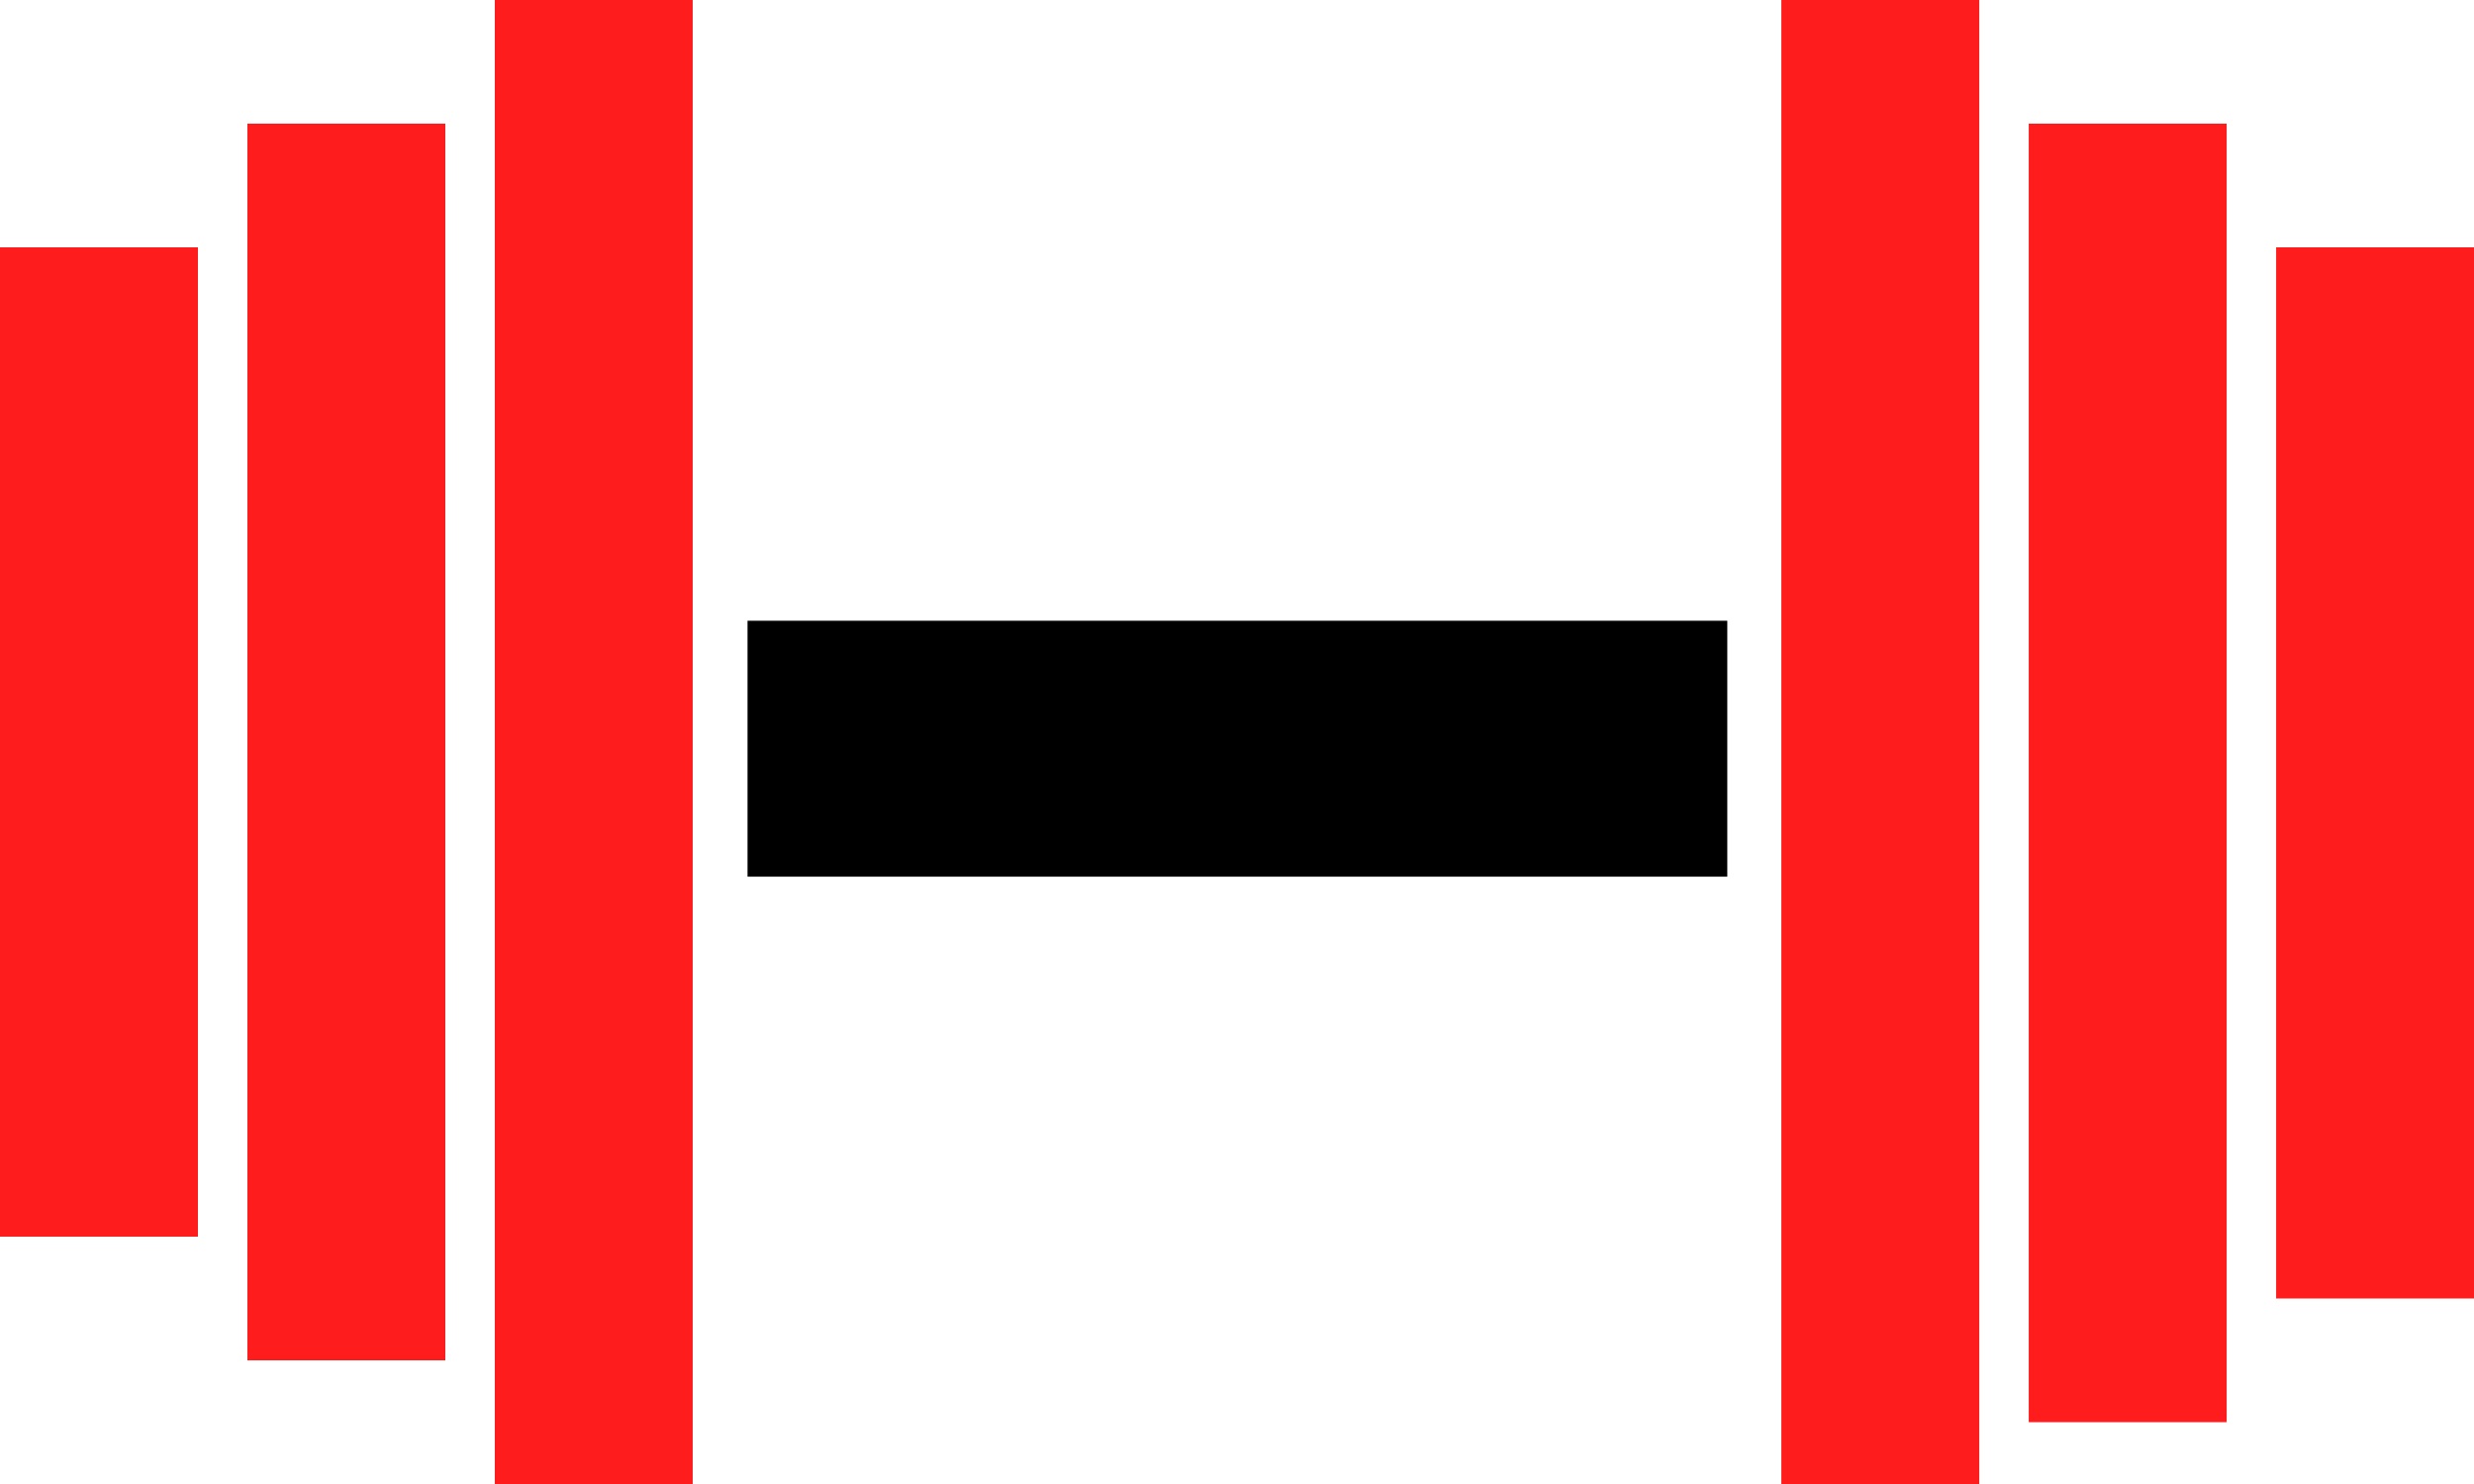 <svg width="40" height="24" viewBox="0 0 40 24" fill="none" xmlns="http://www.w3.org/2000/svg">
<path d="M7.2 22V2H4V22H7.2Z" fill="#FF1C1C"/>
<path d="M3.2 20V4H0V20H3.2Z" fill="#FF1C1C"/>
<path d="M8 24H11.2V0H8V24Z" fill="#FF1C1C"/>
<path d="M36.001 23V2H32.801V23H36.001Z" fill="#FF1C1C"/>
<path d="M40.001 21V4H36.801V21H40.001Z" fill="#FF1C1C"/>
<path d="M28.801 24H32.001V0H28.801V24Z" fill="#FF1C1C"/>
<path d="M27.927 14.178V10.039H12.086V14.178H27.927Z" fill="black"/>
</svg>
